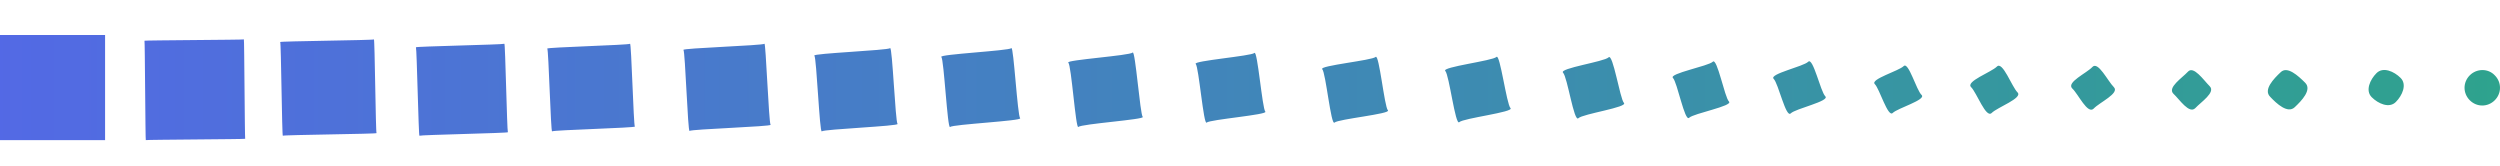 <?xml version="1.0" encoding="utf-8"?>
<!-- Generator: Adobe Illustrator 26.1.0, SVG Export Plug-In . SVG Version: 6.00 Build 0)  -->
<svg version="1.1" id="Layer_1" xmlns="http://www.w3.org/2000/svg" xmlns:xlink="http://www.w3.org/1999/xlink" x="0px" y="0px"
	 viewBox="0 0 571 38" style="enable-background:new 0 0 571 38;" xml:space="preserve">
<style type="text/css">
	.st0{fill-rule:evenodd;clip-rule:evenodd;fill:#FFFFFF;fill-opacity:0;}
	.st1{fill-rule:evenodd;clip-rule:evenodd;fill:url(#Combined-Shape_00000078758042241146420000000007874713126517942160_);}
</style>
<rect id="Rectangle" class="st0" width="571" height="38"/>
<linearGradient id="Combined-Shape_00000016794005583692799650000014326187273789748383_" gradientUnits="userSpaceOnUse" x1="-167.704" y1="197.163" x2="-168.704" y2="197.163" gradientTransform="matrix(571 0 0 24 96330 -4711.955)">
	<stop  offset="0" style="stop-color:#2EA38D"/>
	<stop  offset="1" style="stop-color:#5369E5"/>
</linearGradient>
<path id="Combined-Shape" style="fill-rule:evenodd;clip-rule:evenodd;fill:url(#Combined-Shape_00000016794005583692799650000014326187273789748383_);" d="
	M24,8v24H0V8H24z M55.7,9c0.1-0.1,0.2,22.6,0.3,22.7S33.4,31.9,33.3,32C33.2,32.1,33.1,9.4,33,9.3C32.9,9.2,55.6,9.1,55.7,9z
	 M85.4,9c0.2-0.2,0.4,21.3,0.6,21.4c0.2,0.2-21.3,0.4-21.4,0.6C64.4,31.2,64.2,9.7,64,9.6C63.8,9.4,85.3,9.2,85.4,9z M115.2,10
	c0.2-0.2,0.6,19.9,0.8,20.2c0.2,0.2-19.9,0.6-20.2,0.8c-0.2,0.2-0.6-19.9-0.8-20.2C94.8,10.6,114.9,10.2,115.2,10z M176,28.5
	c0.4,0.4-18.1,1-18.5,1.4s-1-18.1-1.4-18.5s18.1-1,18.5-1.4C174.9,9.6,175.6,28.1,176,28.5z M205,28.3c0.5,0.5-16.8,1.2-17.3,1.7
	s-1.2-16.8-1.7-17.3s16.8-1.2,17.3-1.7S204.5,27.8,205,28.3z M145,28.9c0.3,0.3-18.6,0.8-18.9,1.1c-0.3,0.3-0.8-18.6-1.1-18.9
	c-0.3-0.3,18.6-0.8,18.9-1.1C144.2,9.7,144.7,28.6,145,28.9z M233,27c0.6,0.6-15.4,1.4-16,2s-1.4-15.4-2-16s15.4-1.4,16-2
	C231.5,10.5,232.4,26.4,233,27z M261,26.7c0.6,0.6-14.1,1.6-14.7,2.3c-0.6,0.6-1.6-14.1-2.3-14.7s14.1-1.6,14.7-2.3
	C259.3,11.4,260.4,26.1,261,26.7z M317,25.2c0.8,0.8-11.4,2-12.2,2.8c-0.8,0.8-2-11.4-2.8-12.2s11.4-2,12.2-2.8
	C315,12.3,316.2,24.4,317,25.2z M345,24.7c0.9,0.9-10.8,2.3-11.7,3.2c-0.9,0.9-2.3-10.8-3.2-11.7c-0.9-0.9,10.8-2.3,11.7-3.2
	C342.6,12.2,344.1,23.8,345,24.7z M289,25.5c0.7,0.7-12.7,1.8-13.4,2.5c-0.7,0.7-1.8-12.7-2.5-13.4s12.7-1.8,13.4-2.5
	C287.2,11.3,288.3,24.8,289,25.5z M394.9,23.2c1,1-8.1,2.7-9.1,3.7s-2.7-8.1-3.7-9.1s8.1-2.7,9.1-3.7
	C392.2,13.1,393.9,22.2,394.9,23.2z M370.9,23.5c1,1-9.4,2.5-10.4,3.5s-2.5-9.4-3.5-10.4s9.4-2.5,10.4-3.5S370,22.5,370.9,23.5z
	 M438.9,21.7c1.1,1.1-5.5,3-6.6,4.1s-3-5.5-4.1-6.6s5.5-3,6.6-4.1S437.7,20.6,438.9,21.7z M460.8,21.1c1.3,1.3-4.6,3.4-5.9,4.7
	s-3.4-4.6-4.7-5.9c-1.3-1.3,4.6-3.4,5.9-4.7C457.4,13.9,459.5,19.8,460.8,21.1z M416.9,22c1.1,1.1-6.8,2.8-7.9,3.9s-2.8-6.8-3.9-7.9
	c-1.1-1.1,6.8-2.8,7.9-3.9S415.8,20.9,416.9,22z M482.8,19.9c1.4,1.4-3.3,3.5-4.6,4.9c-1.4,1.4-3.5-3.3-4.9-4.6
	c-1.4-1.4,3.3-3.5,4.6-4.9S481.4,18.5,482.8,19.9z M504.7,19.7c1.4,1.4-2,3.6-3.3,5c-1.4,1.4-3.6-2-5-3.3c-1.4-1.4,2-3.6,3.3-5
	C501,14.9,503.3,18.3,504.7,19.7z M526.5,18.9c1.6,1.6-0.8,4.1-2.4,5.6s-4.1-0.8-5.6-2.4c-1.6-1.6,0.8-4.1,2.4-5.6
	C522.4,15,524.9,17.3,526.5,18.9z M548.3,17.8c1.5,1.5,0.4,4-1.1,5.5s-4,0.4-5.5-1.1s-0.4-4,1.1-5.5S546.8,16.3,548.3,17.8z
	 M569.8,17.2c1.6,1.6,1.6,4.1,0,5.7s-4.1,1.6-5.7,0c-1.6-1.6-1.6-4.1,0-5.7C565.7,15.6,568.3,15.6,569.8,17.2z"/>
</svg>
